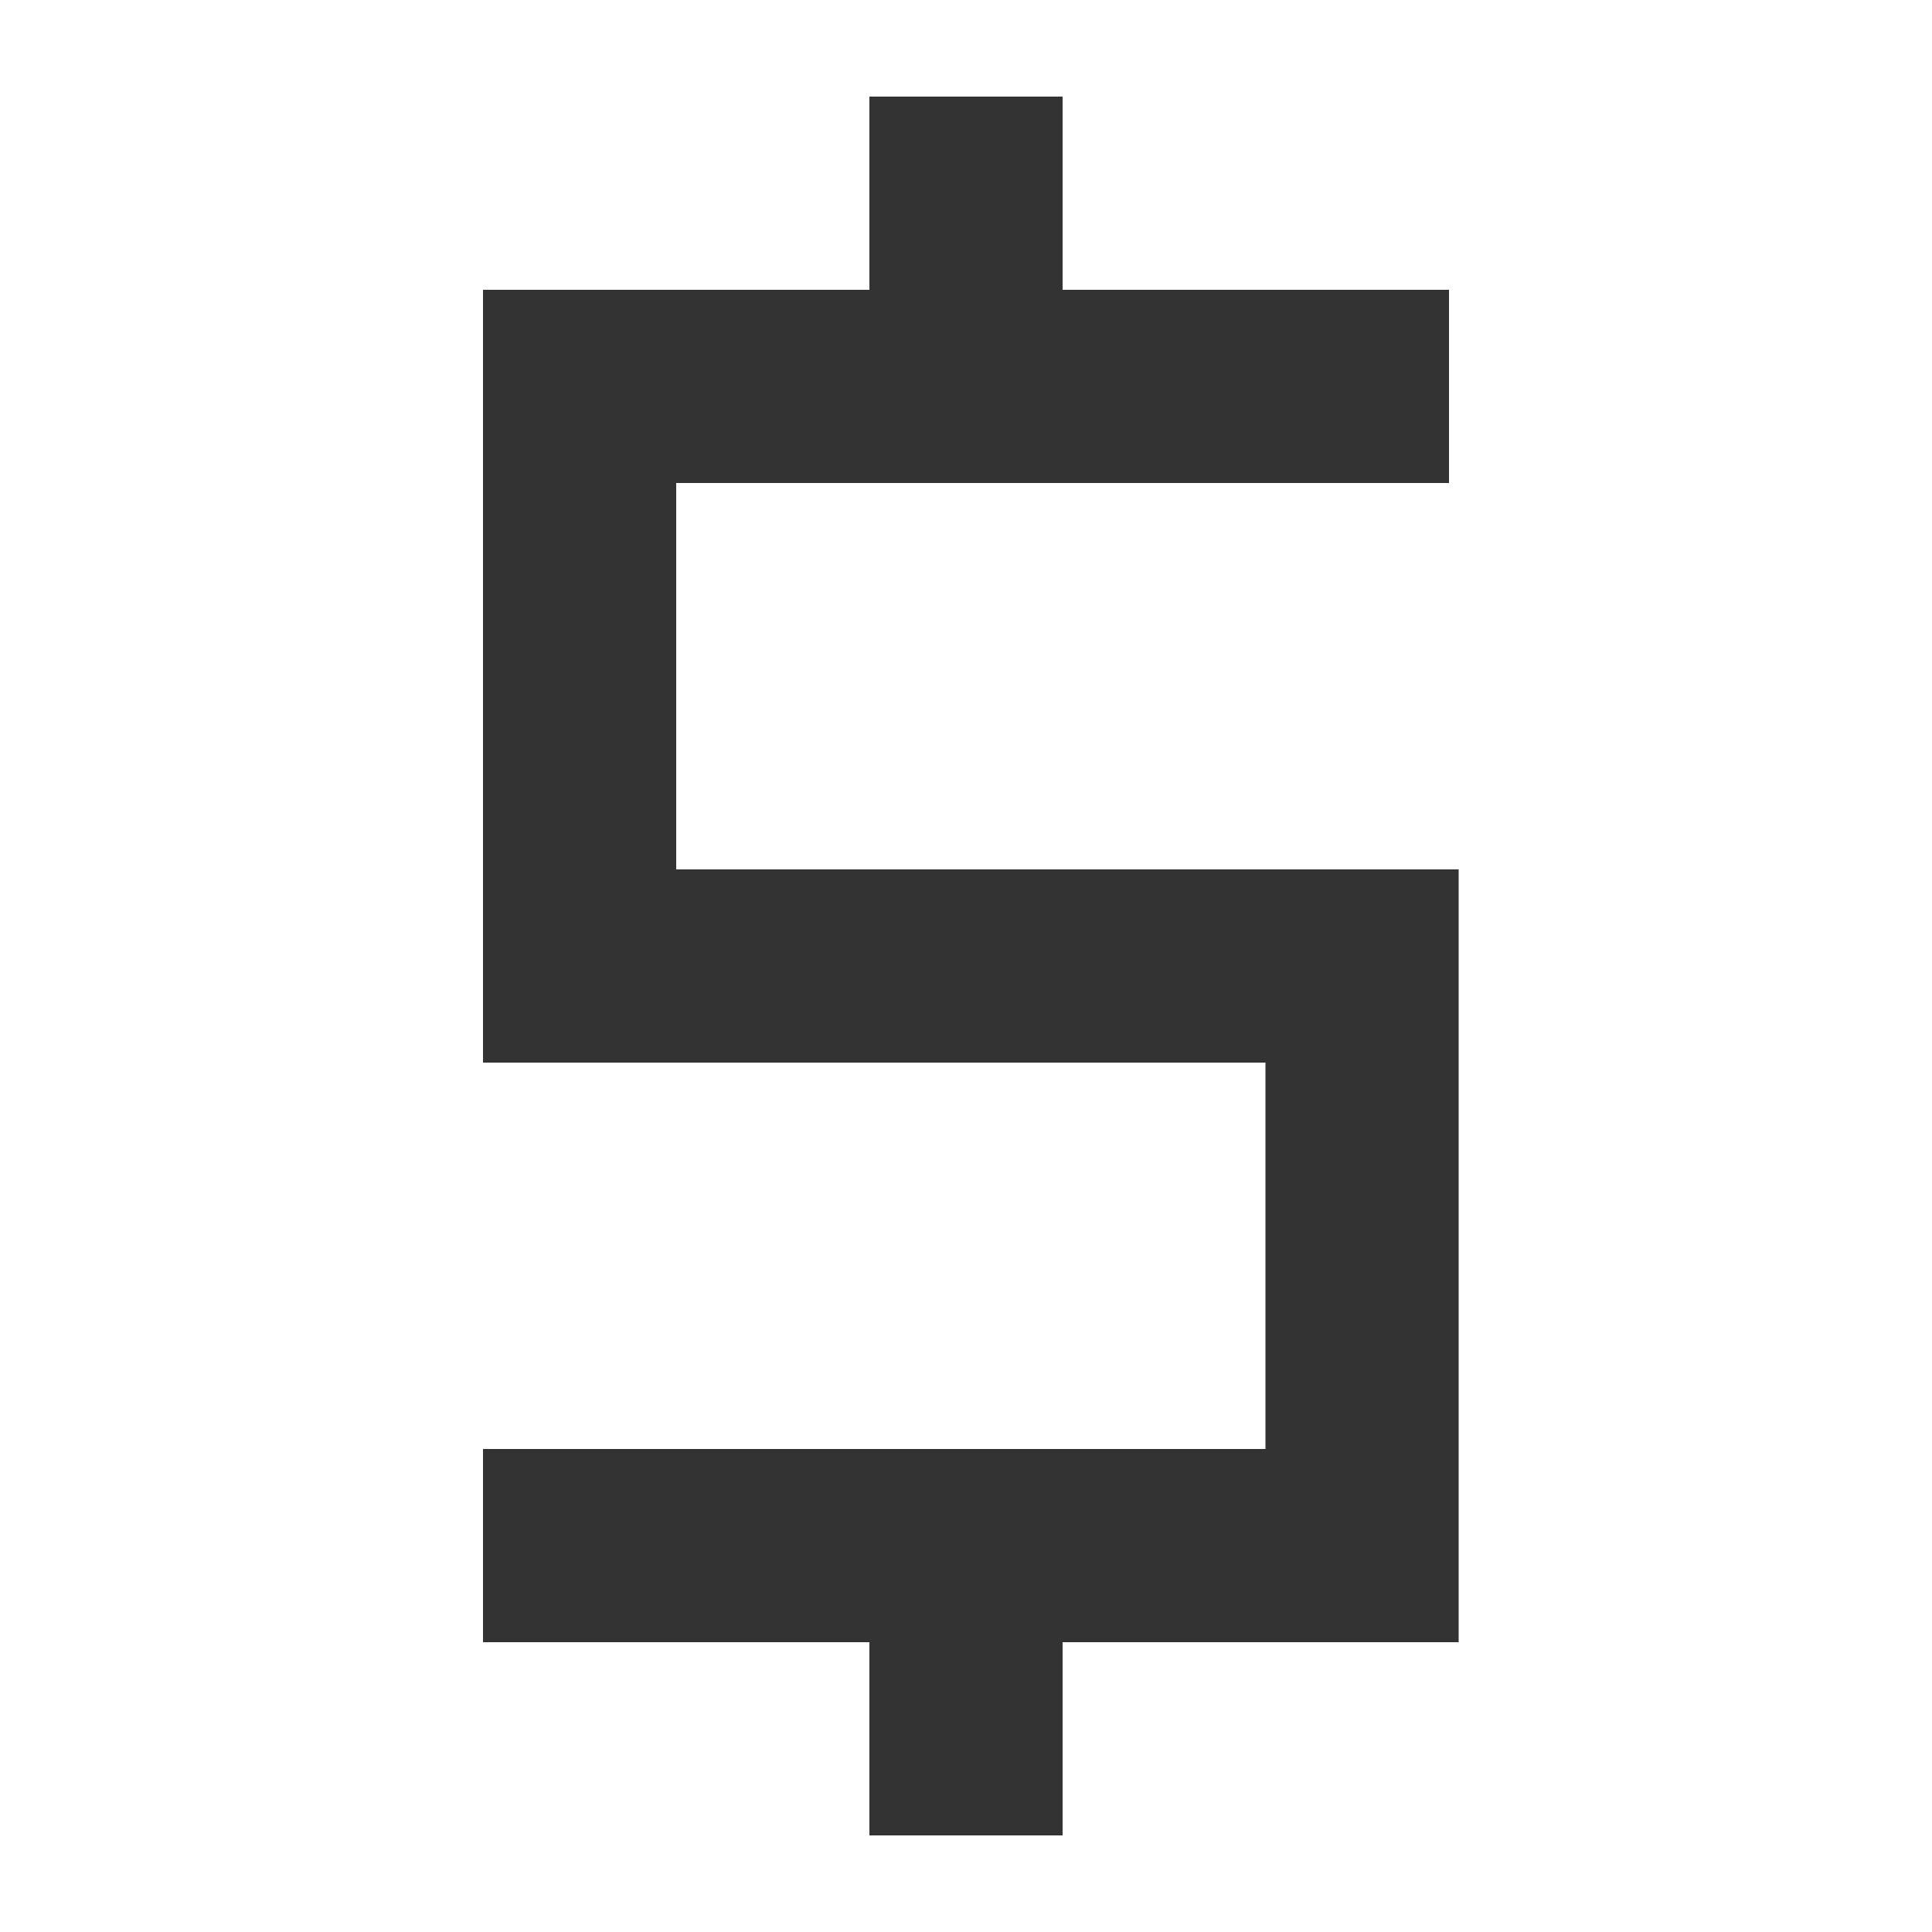 <svg width="20" height="20" viewBox="0 0 20 20" fill="none" xmlns="http://www.w3.org/2000/svg">
<g id="ic_price-tag_20">
<path id="Vector 185" d="M15 4H6V10H14.1V16H5" stroke="#333333" stroke-width="2"/>
<path id="Vector 186" d="M10 1L10 4" stroke="#333333" stroke-width="2"/>
<path id="Vector 187" d="M10 16V19" stroke="#333333" stroke-width="2"/>
</g>
</svg>